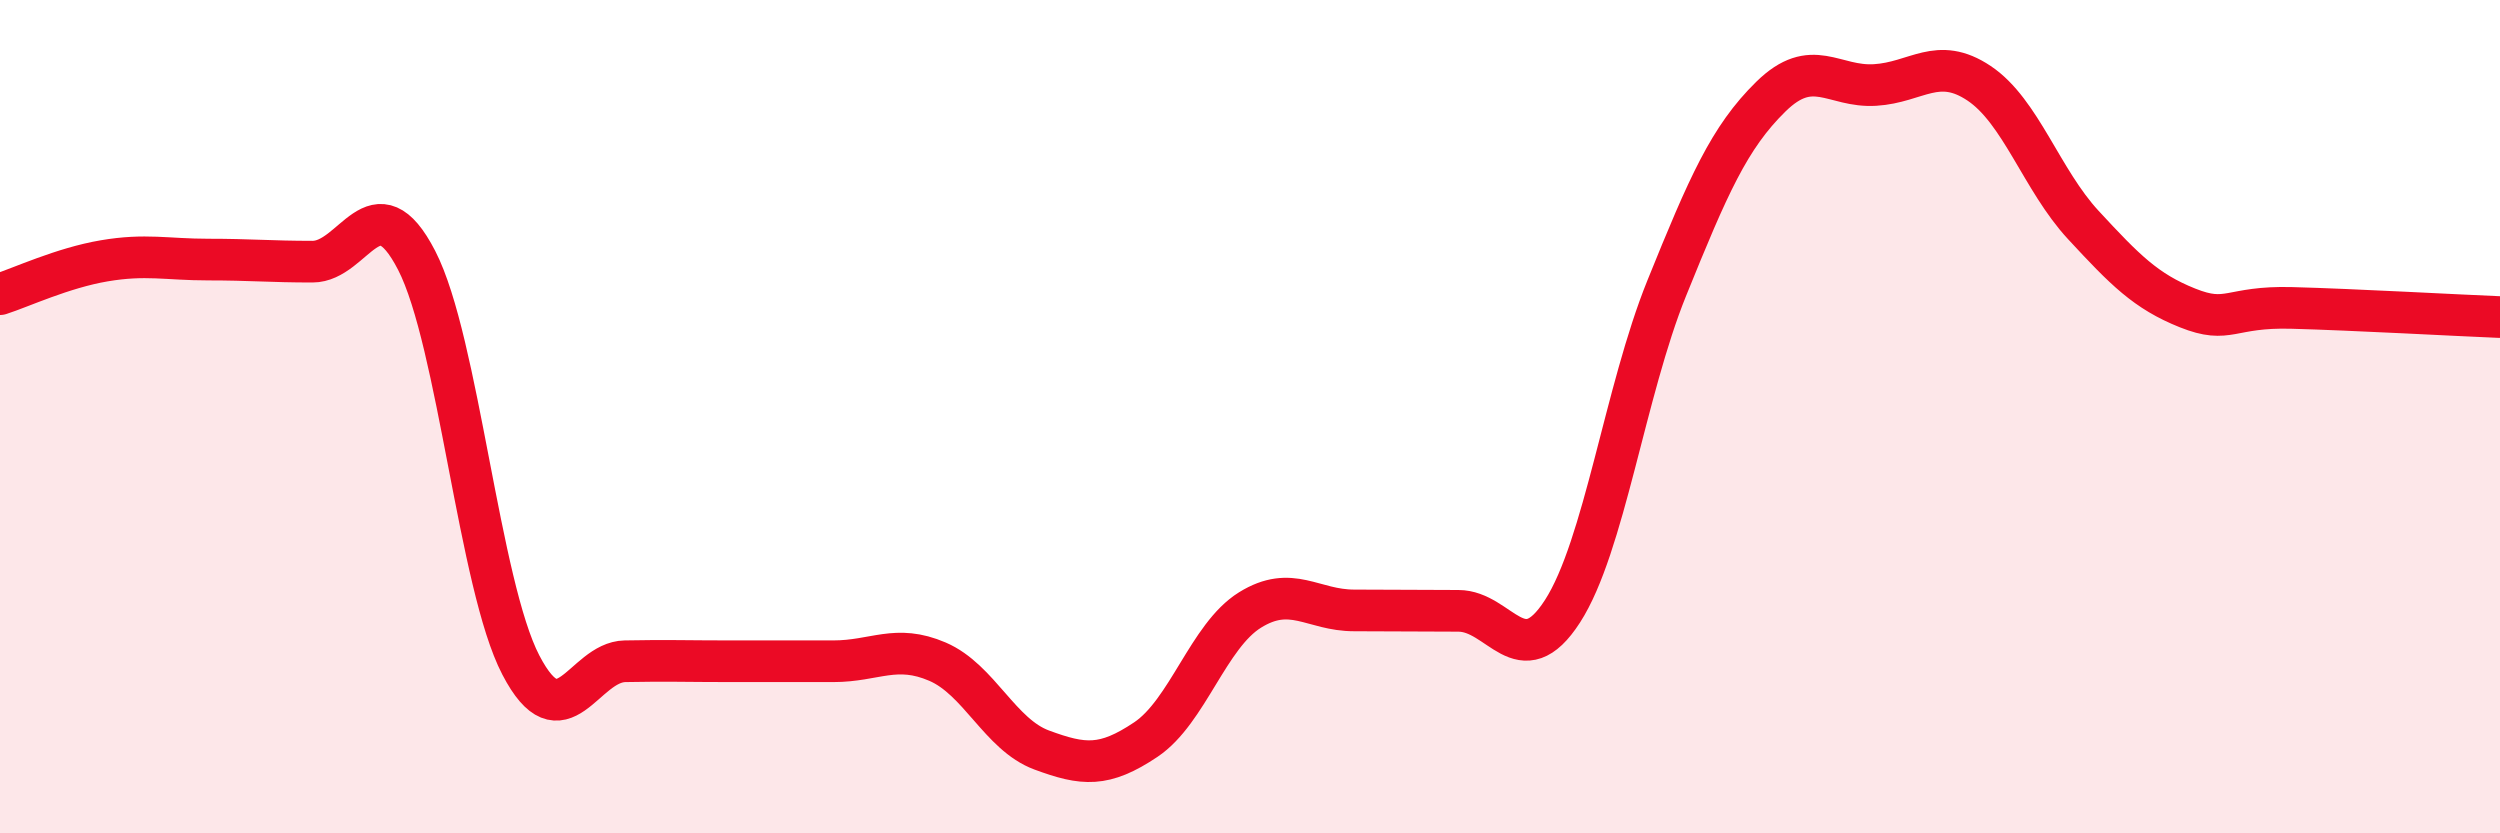 
    <svg width="60" height="20" viewBox="0 0 60 20" xmlns="http://www.w3.org/2000/svg">
      <path
        d="M 0,7.06 C 0.5,6.9 1.5,6.43 2.5,6.26 C 3.5,6.09 4,6.23 5,6.23 C 6,6.23 6.5,6.28 7.5,6.28 C 8.5,6.28 9,4.31 10,6.25 C 11,8.19 11.5,14.04 12.5,15.96 C 13.5,17.88 14,15.89 15,15.87 C 16,15.85 16.5,15.87 17.5,15.87 C 18.5,15.87 19,15.87 20,15.87 C 21,15.87 21.5,15.45 22.5,15.88 C 23.5,16.31 24,17.63 25,18 C 26,18.37 26.5,18.42 27.5,17.75 C 28.5,17.08 29,15.26 30,14.64 C 31,14.02 31.5,14.65 32.5,14.65 C 33.5,14.65 34,14.66 35,14.66 C 36,14.66 36.5,16.22 37.5,14.67 C 38.5,13.12 39,9.39 40,6.92 C 41,4.45 41.5,3.3 42.5,2.32 C 43.5,1.34 44,2.1 45,2.04 C 46,1.98 46.5,1.33 47.5,2 C 48.5,2.67 49,4.32 50,5.4 C 51,6.48 51.5,6.99 52.5,7.39 C 53.5,7.79 53.5,7.35 55,7.39 C 56.5,7.43 59,7.57 60,7.61L60 20L0 20Z"
        fill="#EB0A25"
        opacity="0.1"
        stroke-linecap="round"
        stroke-linejoin="round"
      />
      <path
        d="M 0,7.06 C 0.5,6.9 1.5,6.43 2.5,6.26 C 3.5,6.09 4,6.23 5,6.23 C 6,6.23 6.5,6.28 7.5,6.28 C 8.5,6.28 9,4.31 10,6.25 C 11,8.19 11.5,14.04 12.5,15.96 C 13.5,17.88 14,15.89 15,15.87 C 16,15.85 16.5,15.87 17.5,15.87 C 18.5,15.87 19,15.87 20,15.87 C 21,15.87 21.5,15.45 22.5,15.88 C 23.5,16.31 24,17.63 25,18 C 26,18.37 26.5,18.42 27.5,17.75 C 28.5,17.08 29,15.26 30,14.64 C 31,14.02 31.5,14.65 32.5,14.65 C 33.5,14.65 34,14.66 35,14.66 C 36,14.66 36.5,16.22 37.5,14.67 C 38.5,13.12 39,9.39 40,6.92 C 41,4.45 41.5,3.3 42.5,2.32 C 43.5,1.34 44,2.1 45,2.04 C 46,1.98 46.5,1.33 47.5,2 C 48.5,2.67 49,4.32 50,5.4 C 51,6.48 51.5,6.99 52.5,7.39 C 53.5,7.79 53.5,7.35 55,7.39 C 56.5,7.43 59,7.57 60,7.61"
        stroke="#EB0A25"
        stroke-width="1"
        fill="none"
        stroke-linecap="round"
        stroke-linejoin="round"
      />
    </svg>
  